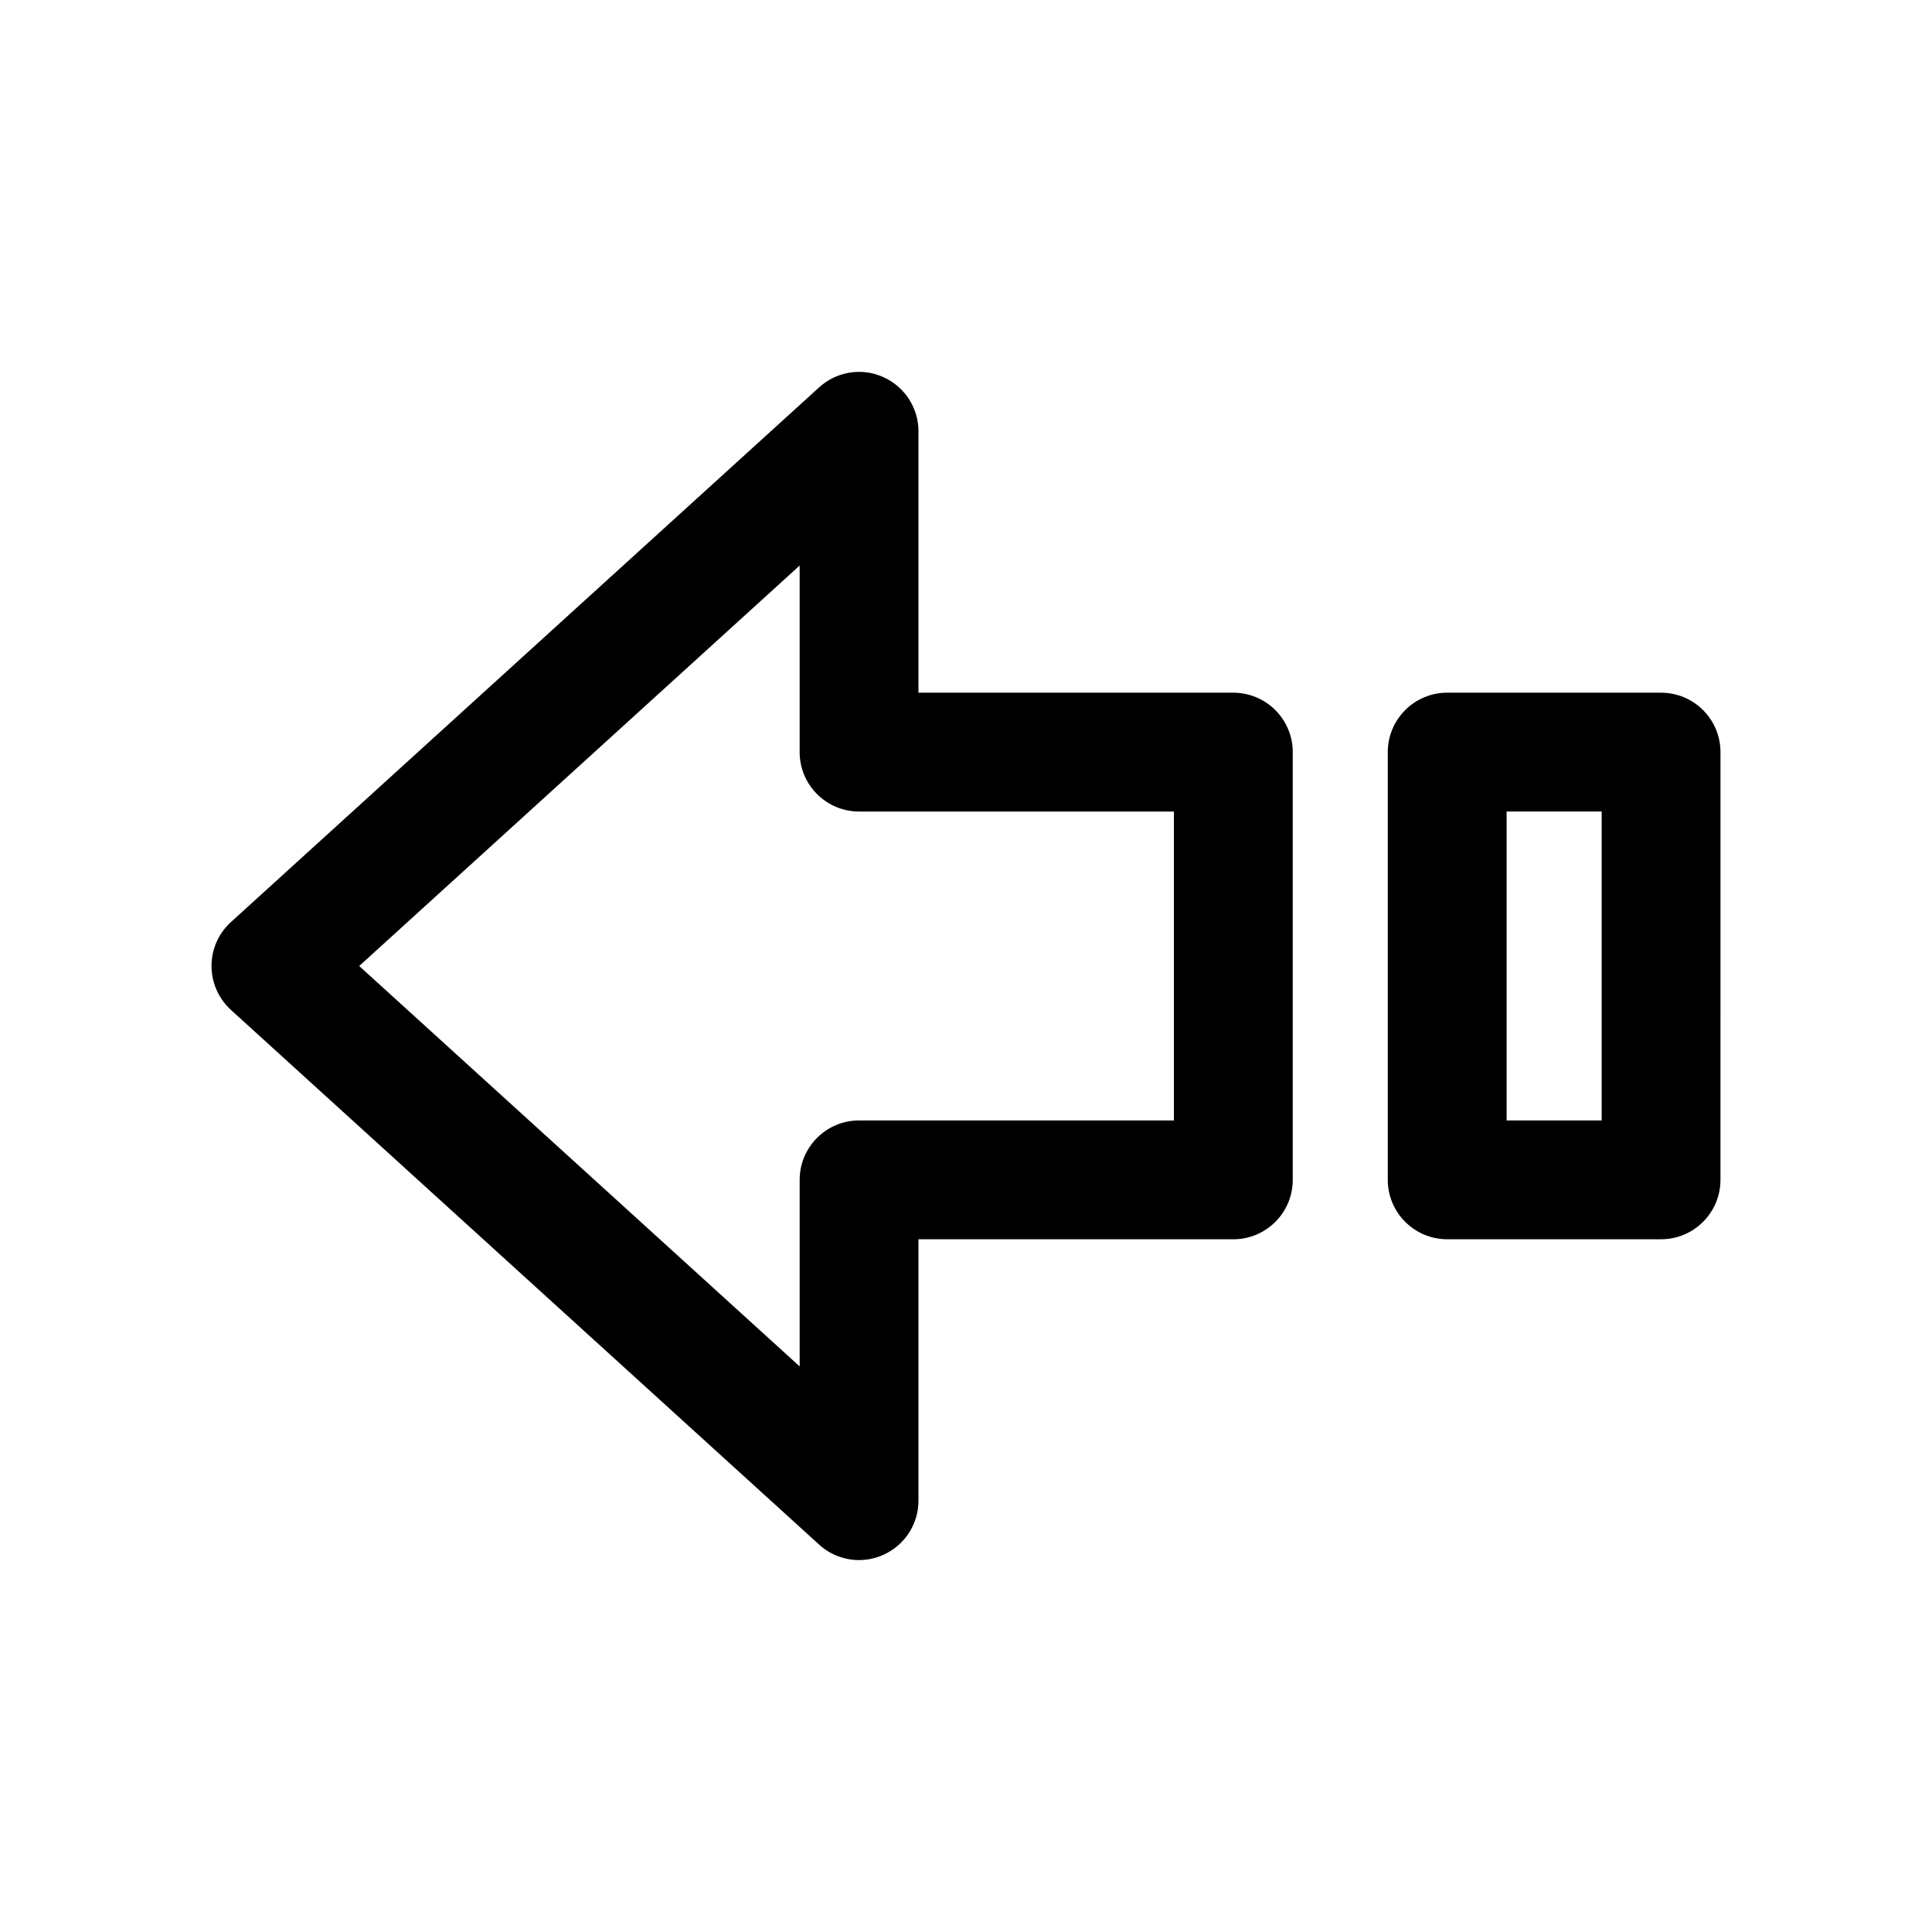 <?xml version="1.0" encoding="UTF-8"?>
<!-- The Best Svg Icon site in the world: iconSvg.co, Visit us! https://iconsvg.co -->
<svg fill="#000000" width="800px" height="800px" version="1.1" viewBox="144 144 512 512" xmlns="http://www.w3.org/2000/svg">
 <g>
  <path d="m584.2 327.57h-56.68c-8.691 0-15.742 7.055-15.742 15.742v113.36c0 8.691 7.055 15.742 15.742 15.742h56.68c8.691 0 15.742-7.055 15.742-15.742l0.004-113.35c0-8.691-7.055-15.746-15.746-15.746zm-15.742 113.36h-25.191v-81.871h25.191z"/>
  <path d="m361.08 553.34c2.93 2.68 6.738 4.094 10.582 4.094 2.141 0 4.312-0.441 6.359-1.355 5.699-2.516 9.383-8.152 9.383-14.387v-69.273h83.445c8.691 0 15.742-7.055 15.742-15.742v-113.36c0-8.691-7.055-15.742-15.742-15.742l-83.445-0.004v-69.273c0-6.234-3.684-11.871-9.383-14.391-5.668-2.547-12.344-1.445-16.941 2.742l-155.87 141.7c-3.305 2.992-5.16 7.211-5.16 11.652s1.891 8.66 5.164 11.652zm-5.164-259.46v49.438c0 8.691 7.055 15.742 15.742 15.742h83.445v81.867l-83.441 0.004c-8.691 0-15.742 7.055-15.742 15.742v49.438l-116.73-106.11z"/>
 </g>
</svg>